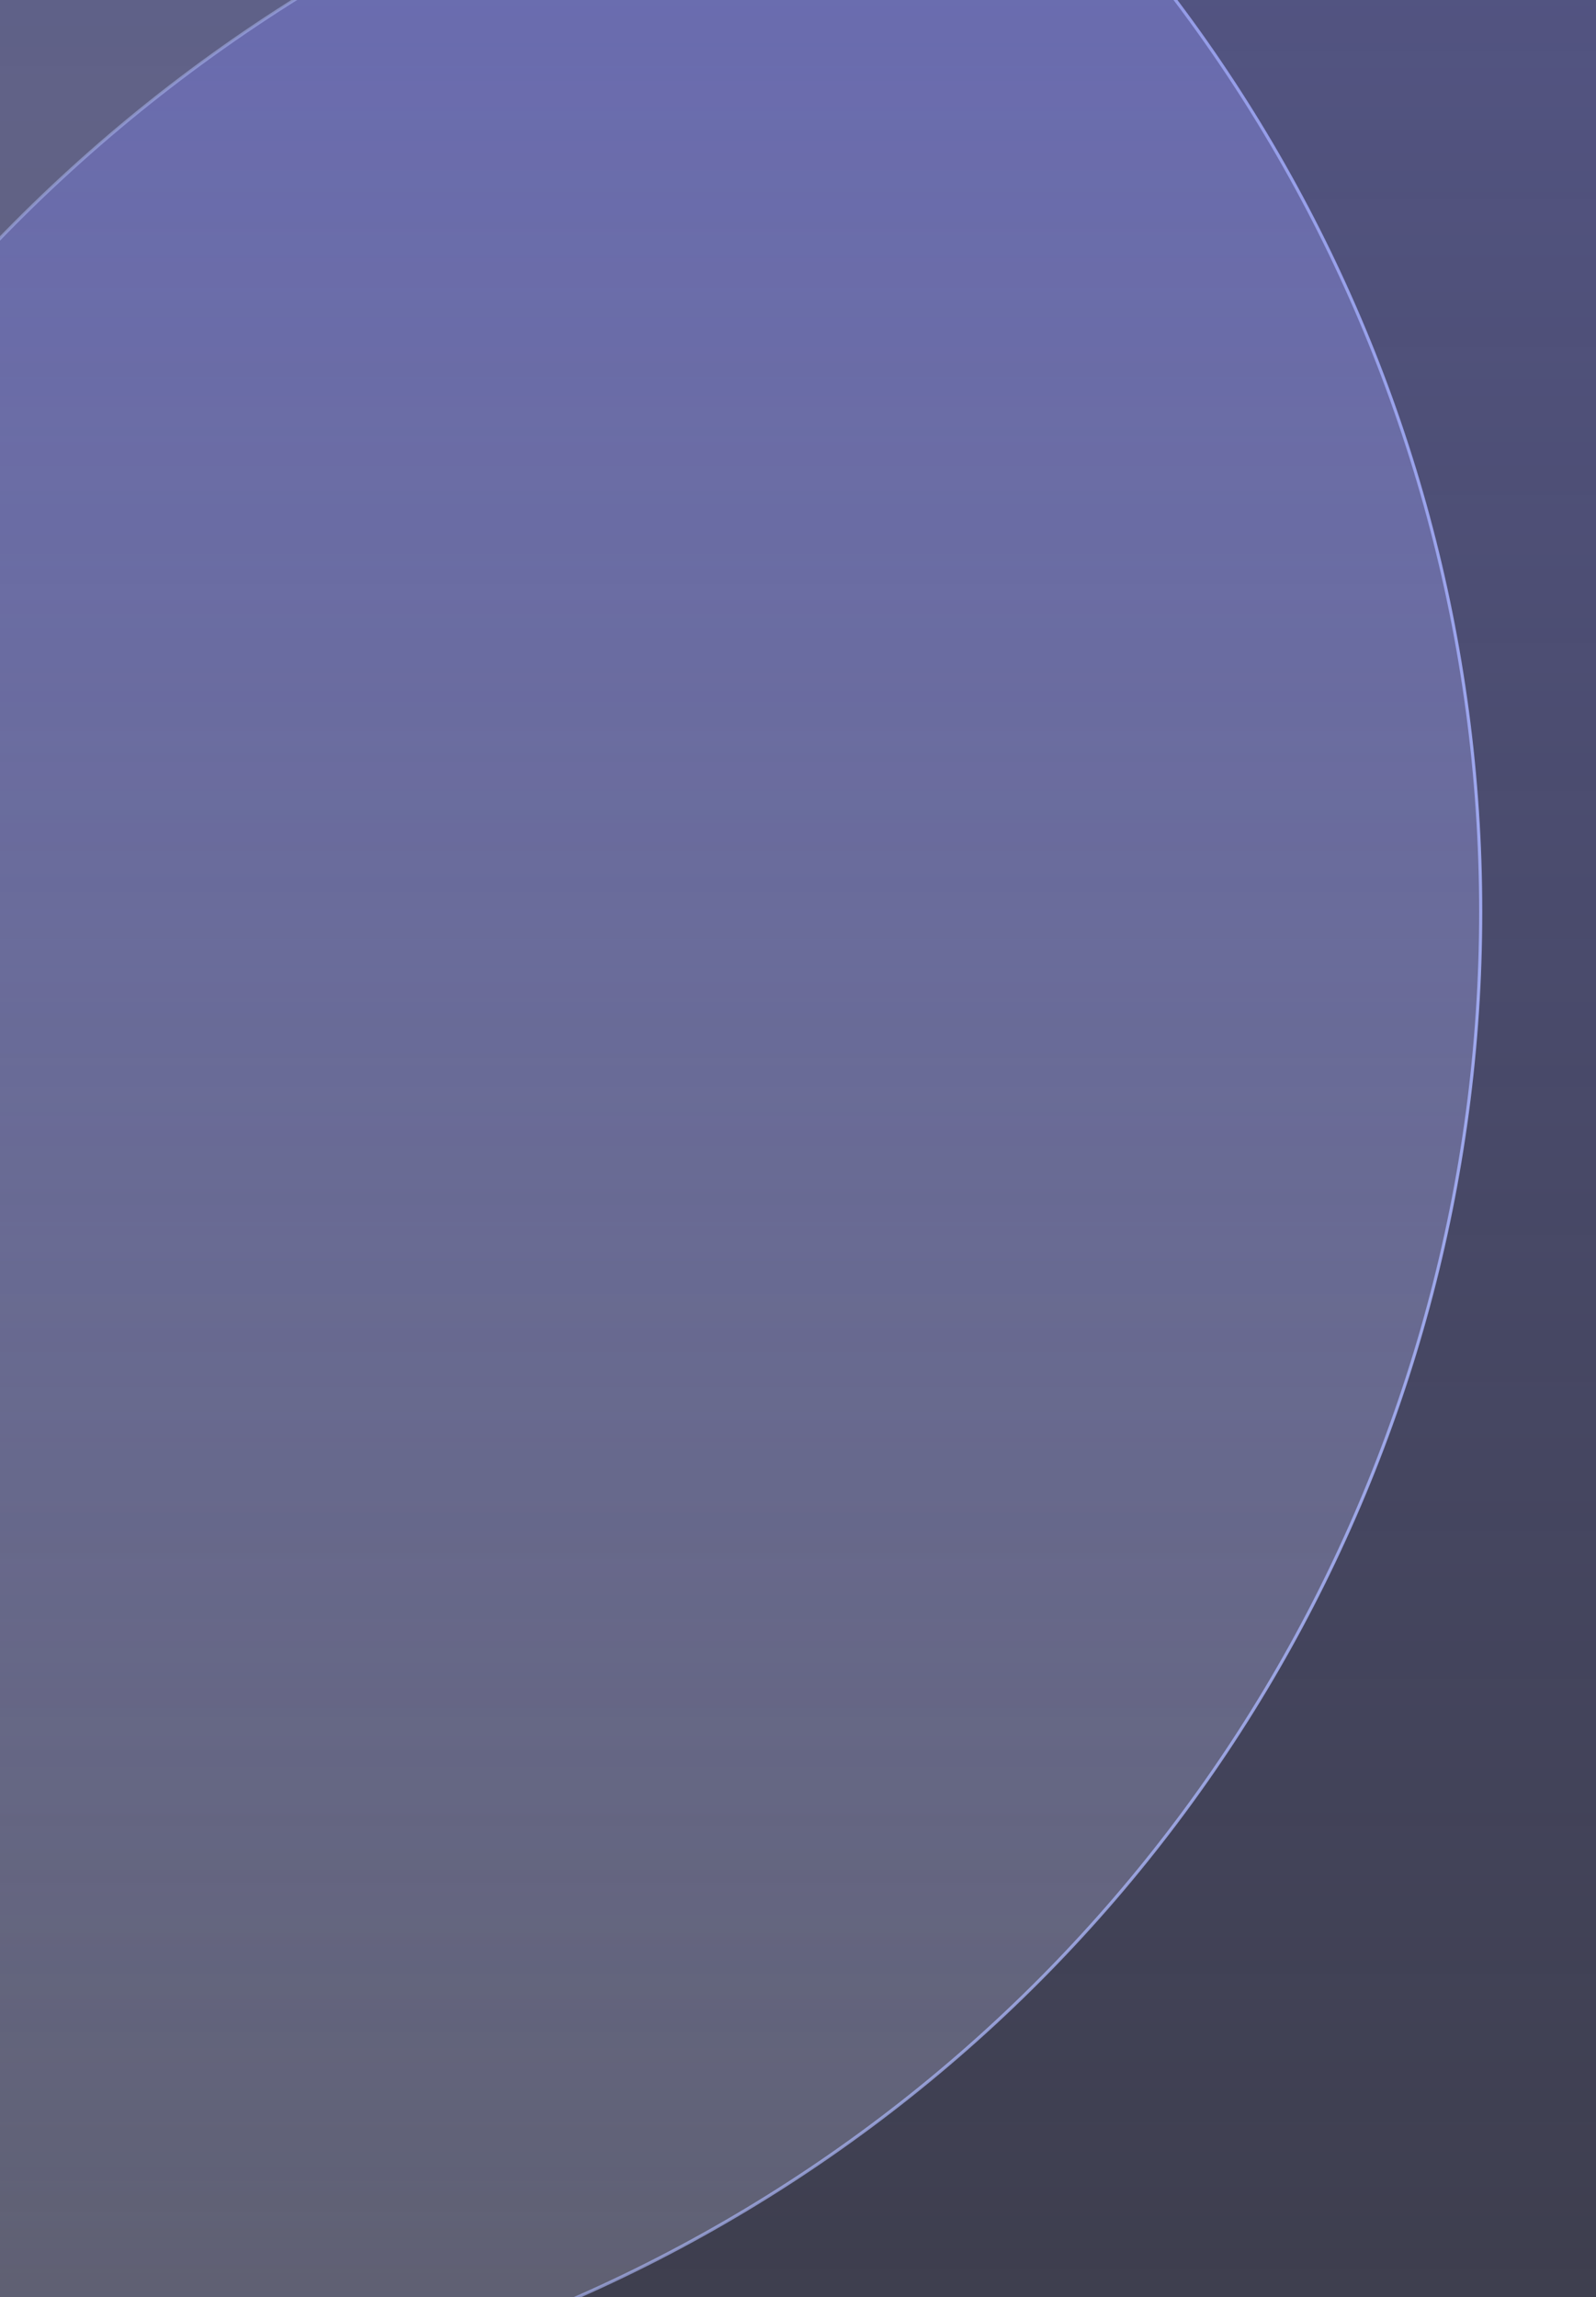 <svg width="510" height="734" viewBox="0 0 510 734" fill="none" xmlns="http://www.w3.org/2000/svg">
<rect x="0" y="0" width="510" height="734" fill="#333333" stroke="none"/>
<circle cx="-10.671" cy="291.329" r="483.829" fill="url(#paint0_linear_2155_6071)" stroke="url(#paint1_linear_2155_6071)"/>
<circle cx="363" cy="428" r="505.5" fill="url(#paint2_linear_2155_6071)" stroke="url(#paint3_radial_2155_6071)"/>
<defs>
<linearGradient id="paint0_linear_2155_6071" x1="-10.671" y1="-193" x2="-10.671" y2="775.657" gradientUnits="userSpaceOnUse">
<stop stop-color="#7679DA" stop-opacity="0.56"/>
<stop offset="1" stop-color="#EFF2FF" stop-opacity="0.2"/>
</linearGradient>
<linearGradient id="paint1_linear_2155_6071" x1="496.614" y1="243.176" x2="-625.461" y2="491.779" gradientUnits="userSpaceOnUse">
<stop stop-color="#B5C2FB"/>
<stop offset="1" stop-color="#B5C2FB" stop-opacity="0"/>
</linearGradient>
<linearGradient id="paint2_linear_2155_6071" x1="363" y1="-78" x2="363" y2="934" gradientUnits="userSpaceOnUse">
<stop stop-color="#7679DA" stop-opacity="0.5"/>
<stop offset="1" stop-color="#7679DA" stop-opacity="0.08"/>
</linearGradient>
<radialGradient id="paint3_radial_2155_6071" cx="0" cy="0" r="1" gradientUnits="userSpaceOnUse" gradientTransform="translate(363 428) rotate(89.968) scale(1048.27)">
<stop offset="0.047" stop-color="#B5C2FB" stop-opacity="0"/>
<stop offset="1" stop-color="#B5C2FB"/>
</radialGradient>
</defs>
</svg>
